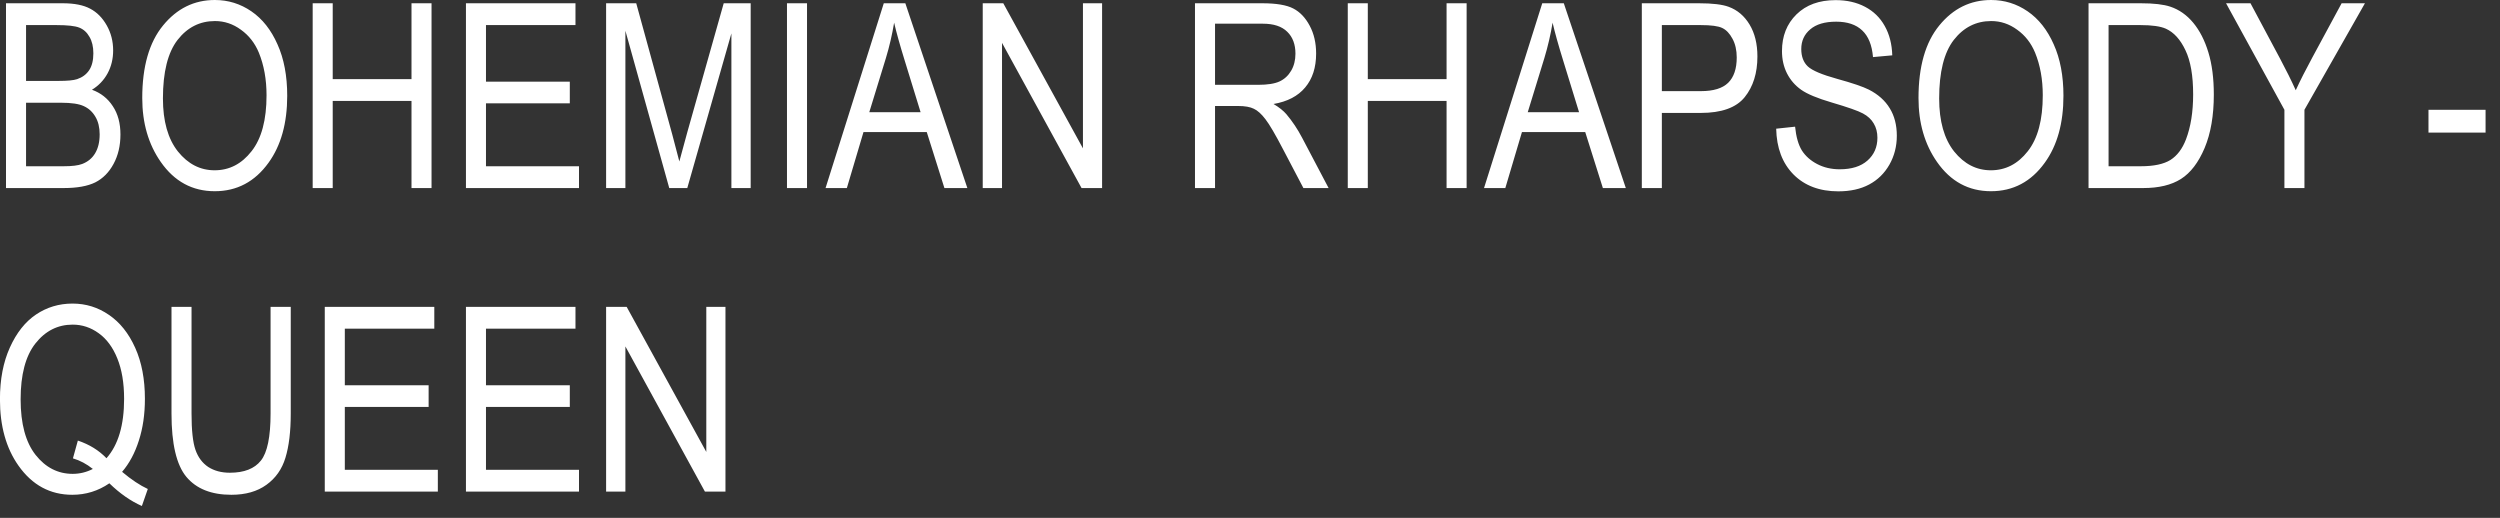 <?xml version="1.0" encoding="UTF-8"?> <svg xmlns="http://www.w3.org/2000/svg" width="140" height="29" viewBox="0 0 140 29" fill="none"><rect x="0" y="0" width="140" height="29" fill="#333333" stroke="none"/><path d="M0.336 10.531L0.336 0.183L3.52 0.183C4.164 0.183 4.675 0.285 5.051 0.487C5.428 0.685 5.736 0.995 5.976 1.419C6.216 1.842 6.336 2.31 6.336 2.823C6.336 3.299 6.232 3.727 6.025 4.108C5.818 4.489 5.527 4.795 5.15 5.026C5.644 5.204 6.032 5.51 6.315 5.943C6.602 6.371 6.745 6.901 6.745 7.531C6.745 8.157 6.616 8.708 6.357 9.183C6.103 9.654 5.762 9.997 5.334 10.214C4.905 10.425 4.317 10.531 3.569 10.531H0.336ZM1.459 4.531H3.294C3.774 4.531 4.115 4.499 4.317 4.433C4.609 4.334 4.832 4.169 4.988 3.939C5.148 3.703 5.228 3.386 5.228 2.986C5.228 2.614 5.155 2.306 5.009 2.061C4.868 1.812 4.677 1.64 4.437 1.546C4.202 1.452 3.776 1.405 3.16 1.405H1.459L1.459 4.531ZM1.459 9.31H3.569C4.035 9.31 4.378 9.268 4.6 9.183C4.92 9.061 5.162 8.861 5.327 8.583C5.496 8.301 5.581 7.948 5.581 7.524C5.581 7.134 5.501 6.804 5.341 6.536C5.181 6.263 4.964 6.066 4.691 5.943C4.423 5.816 4 5.753 3.421 5.753H1.459L1.459 9.31ZM7.966 5.491C7.966 3.727 8.355 2.372 9.131 1.426C9.908 0.475 10.875 -0 12.032 -0C12.78 -0 13.463 0.212 14.079 0.635C14.696 1.059 15.183 1.675 15.54 2.485C15.903 3.289 16.084 4.249 16.084 5.364C16.084 6.898 15.736 8.148 15.039 9.112C14.272 10.176 13.268 10.708 12.025 10.708C10.773 10.708 9.766 10.162 9.004 9.07C8.312 8.082 7.966 6.889 7.966 5.491ZM9.124 5.513C9.124 6.788 9.404 7.778 9.964 8.484C10.529 9.185 11.213 9.536 12.018 9.536C12.842 9.536 13.531 9.181 14.086 8.47C14.646 7.76 14.926 6.715 14.926 5.336C14.926 4.447 14.783 3.652 14.496 2.95C14.274 2.414 13.94 1.986 13.493 1.666C13.051 1.341 12.566 1.179 12.039 1.179C11.192 1.179 10.493 1.532 9.943 2.237C9.397 2.943 9.124 4.035 9.124 5.513ZM17.51 10.531V0.183H18.632V4.433H23.044V0.183H24.166V10.531H23.044V5.654H18.632V10.531H17.51ZM26.093 10.531V0.183L32.227 0.183V1.405L27.215 1.405V4.574H31.909V5.788H27.215V9.31H32.424V10.531H26.093ZM33.942 10.531V0.183H35.629L37.641 7.51L38.043 9.042C38.142 8.661 38.292 8.108 38.495 7.383L40.528 0.183H42.038V10.531H40.958V1.87L38.488 10.531H37.478L35.022 1.722V10.531H33.942ZM44.071 10.531V0.183H45.193V10.531H44.071ZM46.231 10.531L49.492 0.183H50.699L54.172 10.531H52.887L51.899 7.397H48.355L47.424 10.531H46.231ZM48.68 6.282H51.553L50.671 3.416C50.398 2.536 50.198 1.821 50.071 1.27C49.962 1.934 49.81 2.593 49.612 3.247L48.68 6.282ZM55.033 10.531V0.183H56.184L60.645 8.308V0.183H61.717V10.531H60.567L56.113 2.4V10.531H55.033ZM66.919 10.531V0.183H70.682C71.468 0.183 72.046 0.28 72.418 0.473C72.795 0.666 73.103 0.988 73.343 1.44C73.583 1.887 73.703 2.407 73.703 3C73.703 3.781 73.498 4.414 73.089 4.899C72.684 5.383 72.094 5.691 71.317 5.823C71.632 6.011 71.872 6.202 72.037 6.395C72.371 6.79 72.665 7.23 72.919 7.715L74.402 10.531H72.99L71.861 8.378C71.423 7.536 71.091 6.969 70.865 6.677C70.644 6.386 70.428 6.19 70.216 6.091C70.009 5.988 69.717 5.936 69.341 5.936H68.042V10.531H66.919ZM68.042 4.75H70.456C70.983 4.75 71.383 4.687 71.656 4.56C71.929 4.433 72.145 4.233 72.305 3.96C72.465 3.687 72.545 3.369 72.545 3.007C72.545 2.485 72.392 2.075 72.086 1.779C71.781 1.477 71.326 1.327 70.724 1.327H68.042V4.75ZM75.475 10.531V0.183H76.597V4.433H81.008V0.183H82.131V10.531H81.008V5.654L76.597 5.654V10.531H75.475ZM83.105 10.531L86.366 0.183H87.573L91.046 10.531H89.761L88.773 7.397H85.229L84.298 10.531H83.105ZM85.554 6.282H88.427L87.545 3.416C87.272 2.536 87.072 1.821 86.945 1.27C86.836 1.934 86.683 2.593 86.486 3.247L85.554 6.282ZM91.942 10.531V0.183L95.14 0.183C95.893 0.183 96.448 0.249 96.805 0.381C97.295 0.56 97.685 0.892 97.977 1.376C98.269 1.861 98.415 2.456 98.415 3.162C98.415 4.094 98.177 4.854 97.702 5.442C97.227 6.03 96.406 6.324 95.239 6.324H93.064V10.531H91.942ZM93.064 5.103H95.26C95.951 5.103 96.457 4.948 96.777 4.637C97.097 4.322 97.257 3.849 97.257 3.219C97.257 2.809 97.177 2.459 97.017 2.167C96.862 1.875 96.671 1.675 96.445 1.567C96.224 1.459 95.822 1.405 95.239 1.405H93.064V5.103ZM99.466 7.207L100.525 7.094C100.582 7.663 100.709 8.108 100.906 8.428C101.109 8.743 101.396 8.997 101.768 9.19C102.139 9.383 102.558 9.48 103.024 9.48C103.692 9.48 104.21 9.317 104.577 8.992C104.949 8.663 105.135 8.237 105.135 7.715C105.135 7.409 105.066 7.143 104.93 6.917C104.798 6.687 104.596 6.498 104.323 6.353C104.055 6.207 103.471 6.002 102.572 5.738C101.772 5.503 101.203 5.266 100.864 5.026C100.525 4.786 100.262 4.482 100.074 4.115C99.885 3.743 99.791 3.324 99.791 2.859C99.791 2.021 100.062 1.336 100.603 0.805C101.144 0.273 101.874 0.007 102.791 0.007C103.422 0.007 103.972 0.132 104.443 0.381C104.918 0.63 105.285 0.988 105.544 1.454C105.807 1.92 105.949 2.468 105.967 3.099L104.888 3.197C104.831 2.525 104.629 2.026 104.28 1.701C103.937 1.376 103.452 1.214 102.826 1.214C102.191 1.214 101.706 1.357 101.372 1.645C101.038 1.927 100.871 2.294 100.871 2.746C100.871 3.164 100.994 3.489 101.238 3.72C101.483 3.95 102.034 4.183 102.89 4.419C103.728 4.649 104.316 4.849 104.655 5.019C105.172 5.282 105.563 5.63 105.826 6.063C106.09 6.491 106.222 7.004 106.222 7.602C106.222 8.195 106.083 8.736 105.805 9.225C105.527 9.71 105.149 10.079 104.669 10.334C104.193 10.588 103.619 10.715 102.946 10.715C101.897 10.715 101.059 10.399 100.434 9.769C99.812 9.138 99.49 8.284 99.466 7.207ZM107.436 5.491C107.436 3.727 107.824 2.372 108.6 1.426C109.377 0.475 110.344 -0 111.501 -0C112.25 -0 112.932 0.212 113.548 0.635C114.165 1.059 114.652 1.675 115.009 2.485C115.372 3.289 115.553 4.249 115.553 5.364C115.553 6.898 115.205 8.148 114.508 9.112C113.741 10.176 112.737 10.708 111.494 10.708C110.243 10.708 109.236 10.162 108.473 9.07C107.782 8.082 107.436 6.889 107.436 5.491ZM108.593 5.513C108.593 6.788 108.873 7.778 109.433 8.484C109.998 9.185 110.683 9.536 111.487 9.536C112.311 9.536 113 9.181 113.555 8.47C114.115 7.76 114.395 6.715 114.395 5.336C114.395 4.447 114.252 3.652 113.965 2.95C113.744 2.414 113.41 1.986 112.963 1.666C112.52 1.341 112.035 1.179 111.508 1.179C110.661 1.179 109.963 1.532 109.412 2.237C108.866 2.943 108.593 4.035 108.593 5.513ZM116.958 10.531V0.183H119.887C120.612 0.183 121.162 0.247 121.539 0.374C122.033 0.539 122.461 0.84 122.823 1.277C123.186 1.715 123.468 2.268 123.67 2.936C123.873 3.6 123.974 4.388 123.974 5.301C123.974 6.473 123.802 7.468 123.459 8.287C123.115 9.101 122.673 9.68 122.132 10.023C121.595 10.362 120.892 10.531 120.021 10.531H116.958ZM118.08 9.31H119.887C120.616 9.31 121.169 9.192 121.546 8.957C121.922 8.717 122.212 8.334 122.414 7.807C122.682 7.106 122.816 6.266 122.816 5.287C122.816 4.237 122.673 3.414 122.386 2.816C122.103 2.214 121.739 1.812 121.292 1.609C120.99 1.473 120.513 1.405 119.859 1.405L118.08 1.405V9.31ZM127.927 10.531V6.148L124.659 0.183H126.028L127.694 3.303C128.023 3.92 128.313 4.503 128.562 5.054C128.811 4.513 129.12 3.903 129.487 3.226L131.131 0.183H132.437L129.049 6.148V10.531H127.927ZM135.995 7.425V6.148H139.192V7.425H135.995ZM6.837 26.423C7.359 26.861 7.839 27.181 8.277 27.383L7.945 28.336C7.324 28.063 6.717 27.64 6.124 27.065C5.498 27.494 4.807 27.708 4.049 27.708C2.807 27.708 1.802 27.164 1.035 26.077C0.343 25.098 -0.003 23.861 -0.003 22.364C-0.003 21.244 0.183 20.275 0.555 19.456C0.927 18.633 1.414 18.019 2.016 17.614C2.623 17.205 3.305 17 4.063 17C4.811 17 5.491 17.212 6.103 17.635C6.719 18.054 7.209 18.668 7.571 19.477C7.934 20.282 8.115 21.235 8.115 22.336C8.115 23.197 8.002 23.976 7.776 24.672C7.555 25.369 7.242 25.953 6.837 26.423ZM4.36 24.672C5.004 24.889 5.538 25.218 5.962 25.661C6.621 24.917 6.95 23.809 6.95 22.336C6.95 21.447 6.823 20.692 6.569 20.07C6.319 19.449 5.971 18.979 5.524 18.659C5.082 18.339 4.597 18.179 4.07 18.179C3.233 18.179 2.536 18.532 1.981 19.237C1.43 19.939 1.155 20.981 1.155 22.364C1.155 23.729 1.435 24.767 1.995 25.477C2.555 26.183 3.247 26.536 4.07 26.536C4.465 26.536 4.842 26.444 5.2 26.261C4.851 25.983 4.48 25.785 4.084 25.668L4.36 24.672ZM15.152 17.183H16.282L16.282 23.162C16.282 24.164 16.183 24.988 15.985 25.633C15.792 26.273 15.437 26.778 14.919 27.15C14.406 27.522 13.752 27.708 12.957 27.708C11.837 27.708 10.997 27.374 10.437 26.705C9.882 26.037 9.604 24.856 9.604 23.162V17.183H10.726V23.155C10.726 24.091 10.799 24.769 10.945 25.188C11.091 25.607 11.329 25.927 11.658 26.148C11.992 26.364 12.397 26.473 12.872 26.473C13.672 26.473 14.251 26.247 14.609 25.795C14.971 25.343 15.152 24.463 15.152 23.155V17.183ZM18.187 27.531L18.187 17.183L24.321 17.183V18.404L19.31 18.404L19.31 21.574L24.003 21.574V22.788L19.31 22.788V26.31L24.519 26.31V27.531L18.187 27.531ZM26.093 27.531L26.093 17.183H32.227V18.404H27.215L27.215 21.574H31.909V22.788H27.215V26.31H32.424V27.531H26.093ZM33.942 27.531V17.183H35.093L39.553 25.308V17.183H40.626V27.531H39.476L35.022 19.4V27.531H33.942Z" fill="white"></path></svg> 